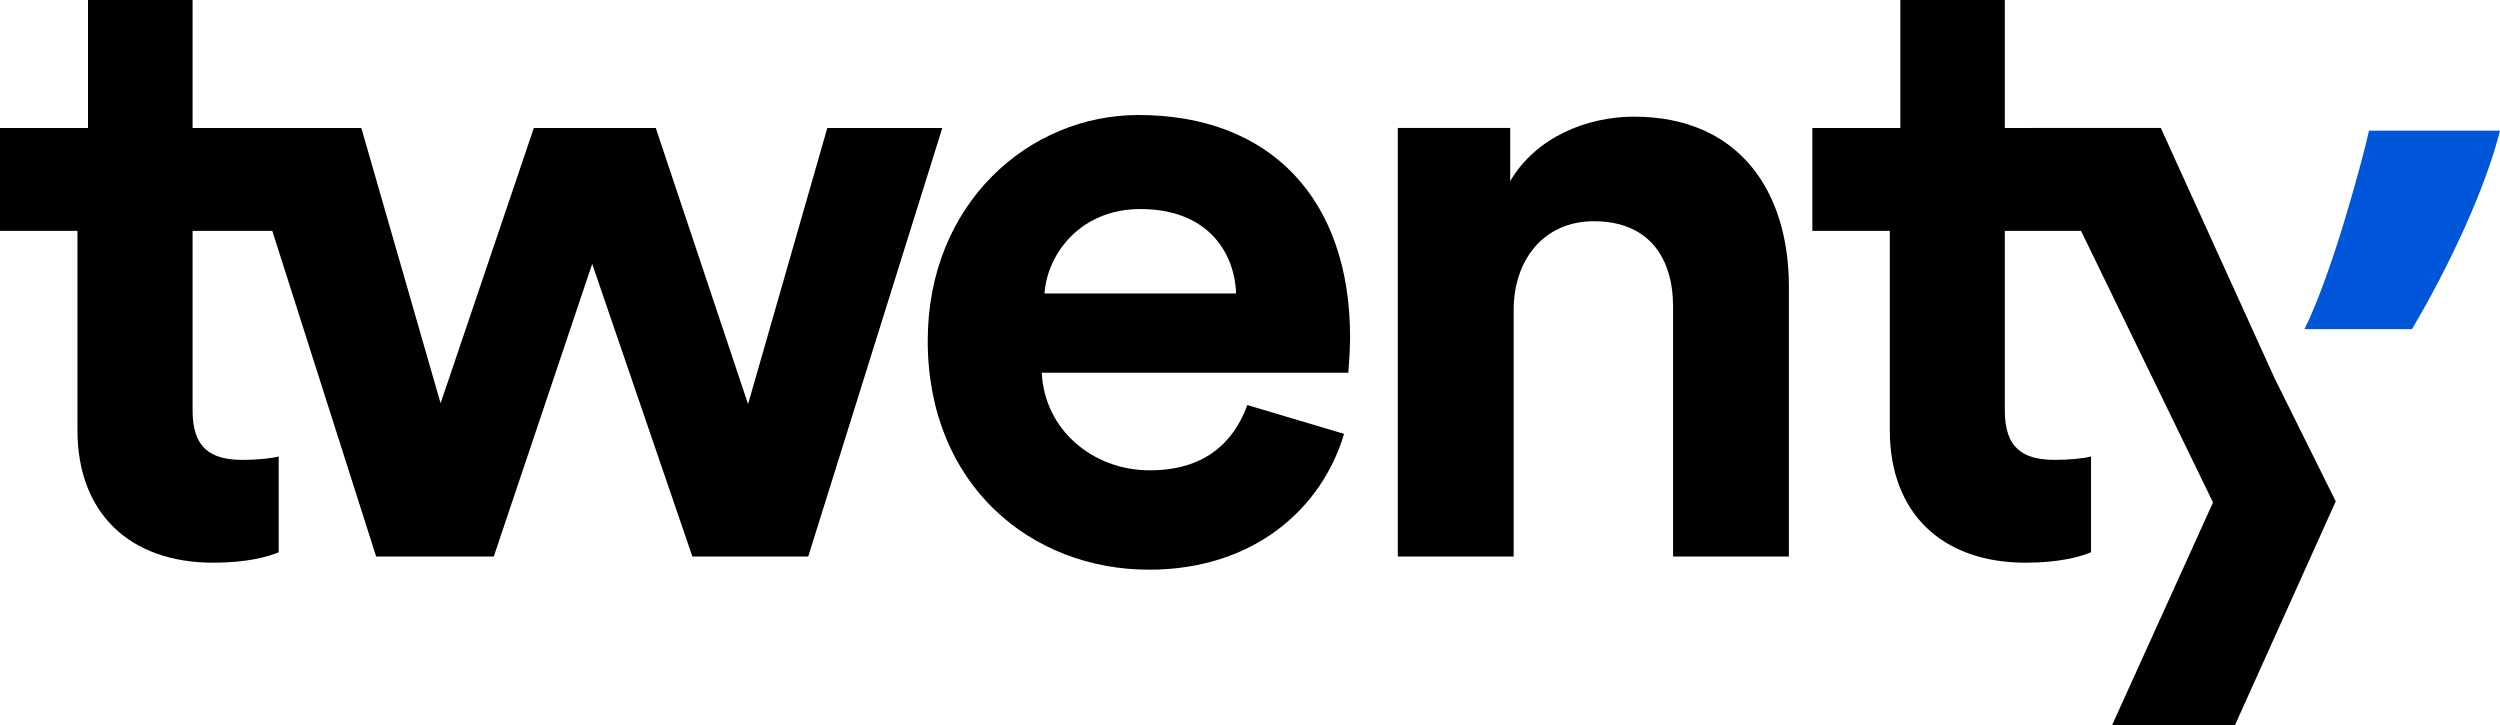 <?xml version="1.0" encoding="UTF-8"?>
<svg xmlns="http://www.w3.org/2000/svg" xmlns:xlink="http://www.w3.org/1999/xlink" id="Ebene_2" viewBox="0 0 211.08 61.25">
  <defs>
    <style>.cls-1{fill:#0056d8;}.cls-2{clip-path:url(#clippath);}.cls-3{fill:none;}</style>
    <clipPath id="clippath">
      <rect class="cls-3" width="211.08" height="61.25"></rect>
    </clipPath>
  </defs>
  <g id="logo">
    <g class="cls-2">
      <g>
        <path d="M16.25,0H7.43V10.81H0v8.68H6.54v16.84c0,6.99,4.41,11.18,11.47,11.18,2.87,0,4.63-.51,5.52-.88v-8.09c-.51,.15-1.84,.29-3.01,.29-2.79,0-4.26-1.03-4.26-4.19v-15.15h7.28V10.81h-7.28V0Z"></path>
        <path d="M45.07,10.81l-7.87,23.24-6.69-23.24h-10.29l11.54,36.18h9.93l8.31-24.71,8.46,24.71h9.78l11.32-36.18h-9.71l-6.69,23.31-7.79-23.31h-10.29Z"></path>
        <path d="M88.19,24.78c.22-3.31,3.01-7.13,8.09-7.13,5.59,0,7.94,3.53,8.09,7.13h-16.18Zm17.13,9.41c-1.18,3.24-3.68,5.52-8.24,5.52-4.85,0-8.9-3.46-9.12-8.24h25.88c0-.15,.15-1.62,.15-3.01,0-11.62-6.69-18.75-17.87-18.75-9.27,0-17.79,7.5-17.79,19.05,0,12.21,8.75,19.34,18.68,19.34,8.9,0,14.63-5.22,16.47-11.47l-8.16-2.43Z"></path>
        <path d="M127.8,26.18c0-4.19,2.5-7.5,6.77-7.5,4.71,0,6.69,3.16,6.69,7.21v21.1h9.78V24.19c0-7.94-4.12-14.34-13.09-14.34-3.9,0-8.24,1.69-10.44,5.44v-4.49h-9.49V46.99h9.78V26.18Z"></path>
        <path d="M188.69,61.25l5.68-12.61,2.84-6.31-5.14-10.35-9.63-21.18h-10.96l15.37,31.62-8.53,18.82h10.37Z"></path>
        <path d="M169.27,0h-8.82V10.81h-7.43v8.68h6.54v16.84c0,6.99,4.41,11.18,11.47,11.18,2.87,0,4.63-.51,5.52-.88v-8.09c-.51,.15-1.84,.29-3.02,.29-2.79,0-4.26-1.03-4.26-4.19v-15.15h7.28V10.81h-7.28V0Z"></path>
        <path class="cls-1" d="M194.57,27.79h9.08c3.17-5.37,6.19-11.84,7.43-16.76h-11.06c-.5,2.3-3.11,12.08-5.45,16.76Z"></path>
      </g>
    </g>
  </g>
</svg>
